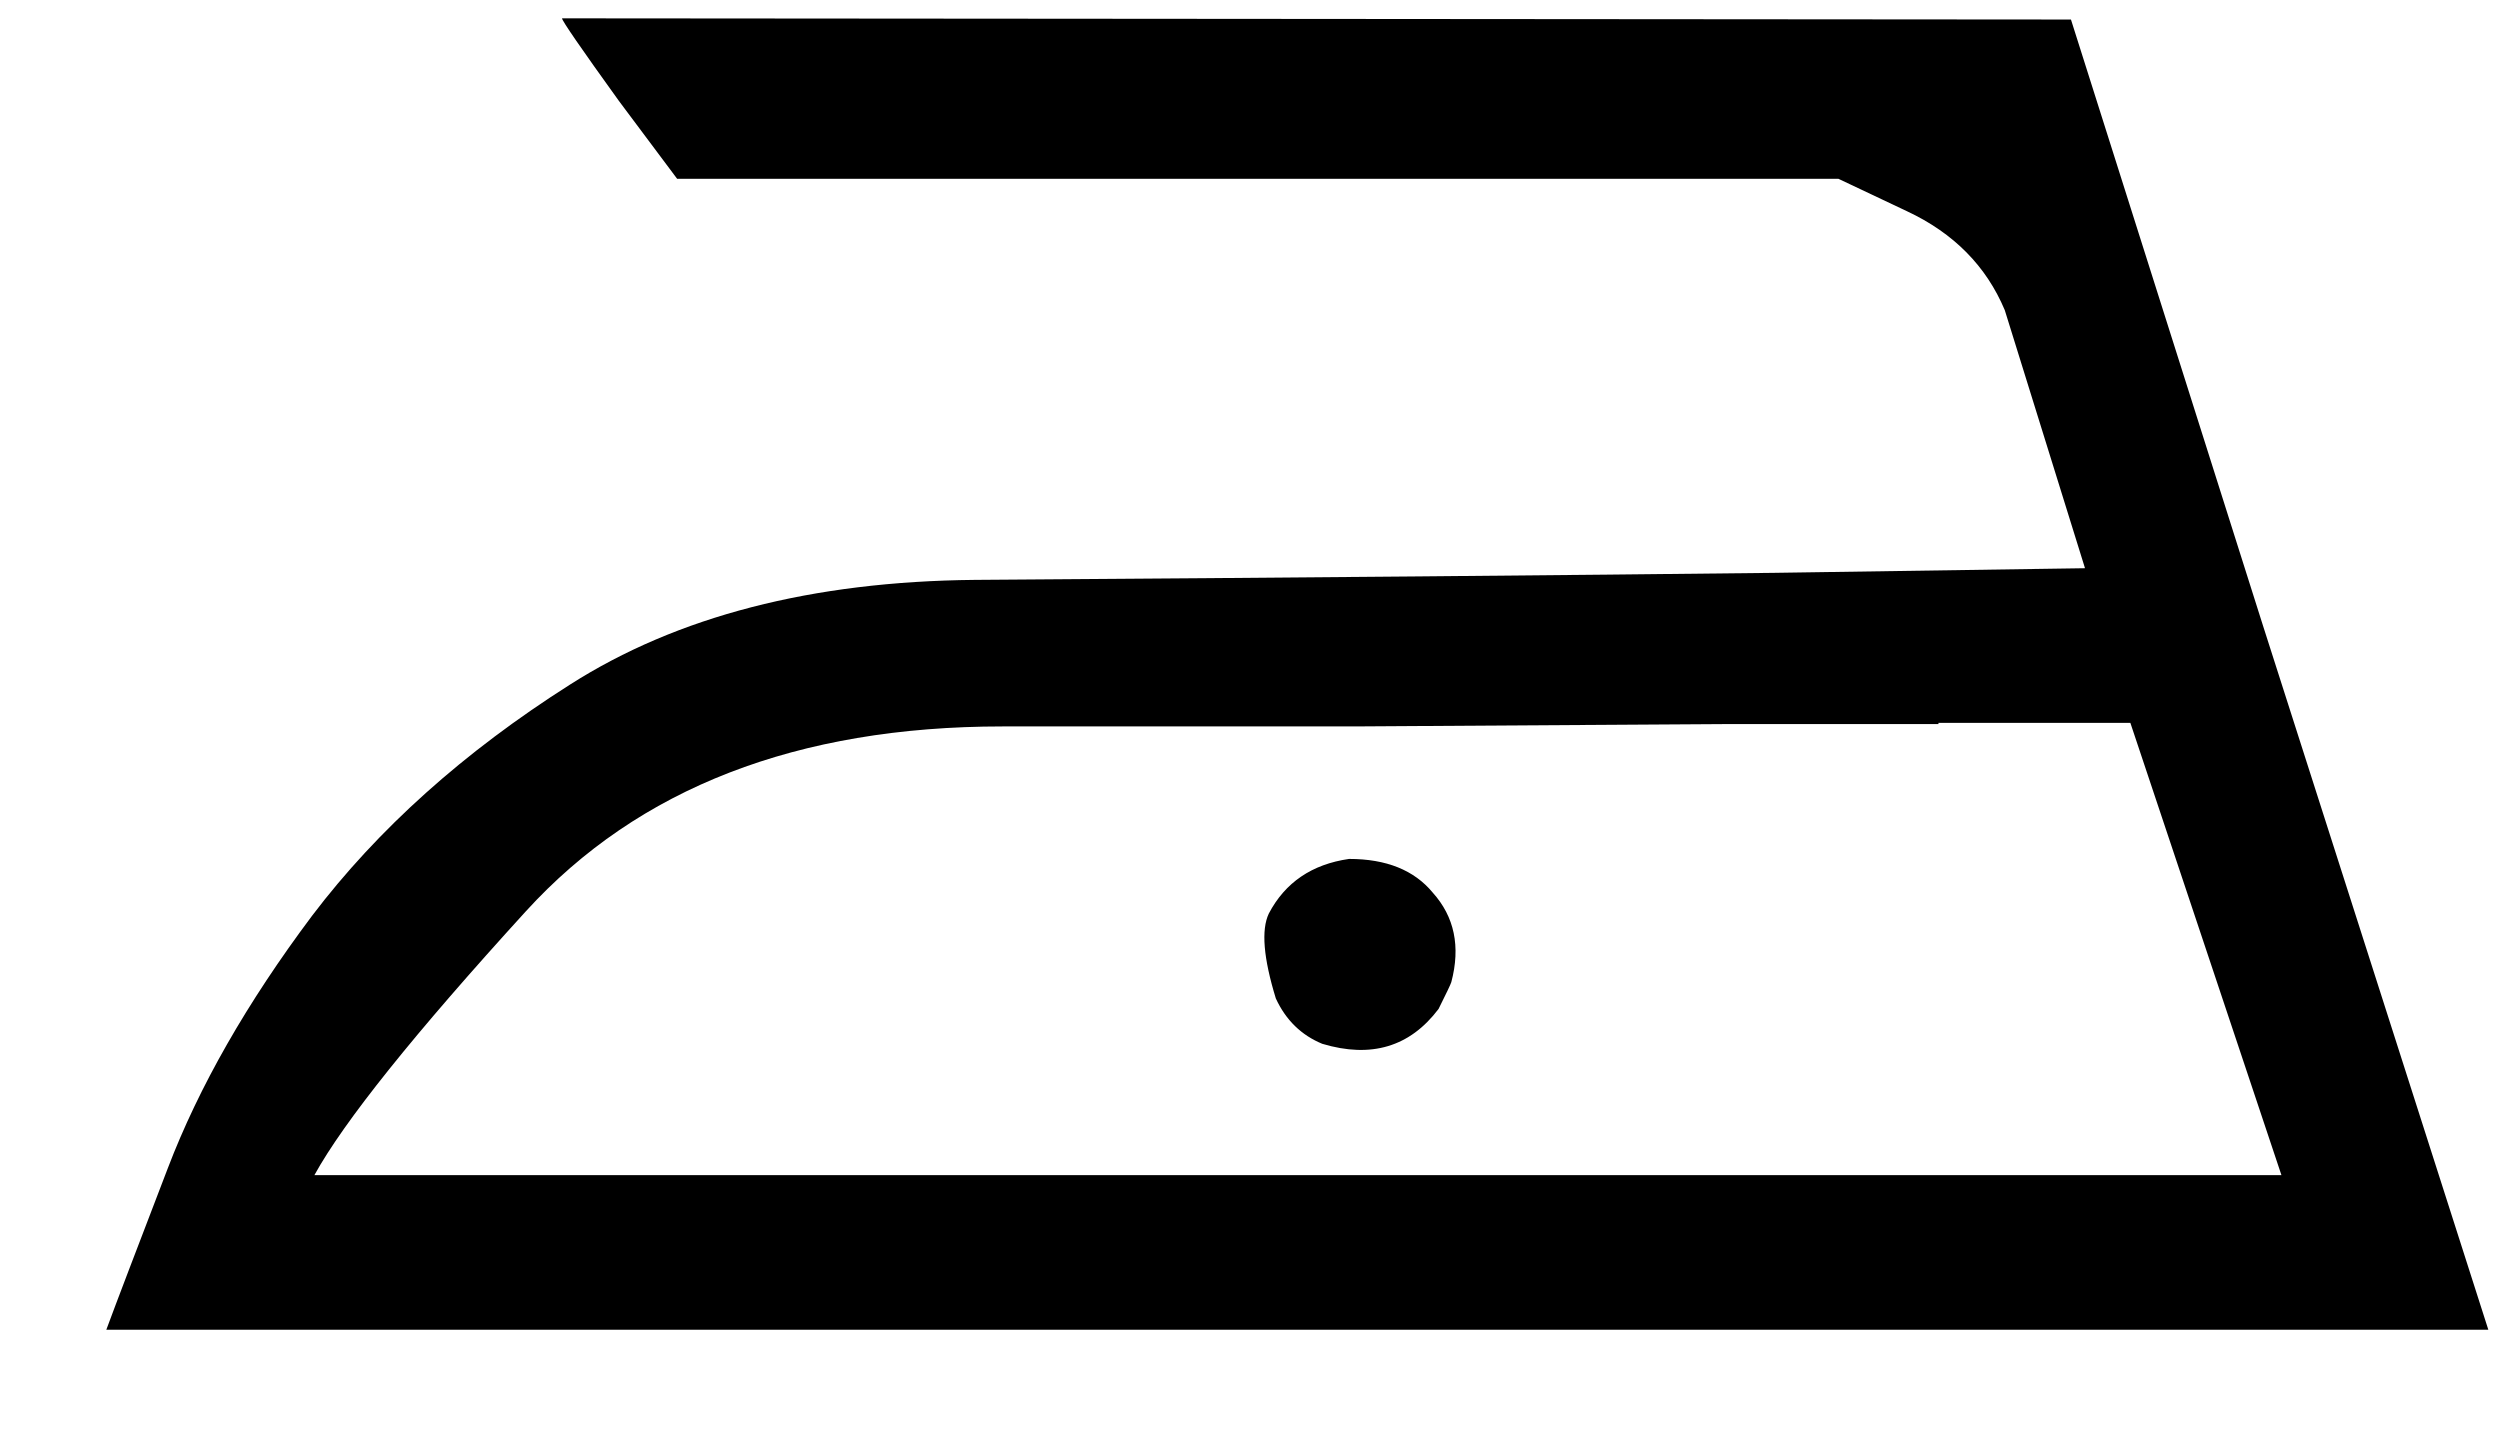 <svg width="21" height="12" viewBox="0 0 21 12" fill="none" xmlns="http://www.w3.org/2000/svg">
                        <path d="M19.008 5.252L20.902 11.17H0.893C0.977 10.942 1.15 10.49 1.41 9.812C1.671 9.129 2.074 8.423 2.621 7.693C3.174 6.964 3.897 6.316 4.789 5.75C5.688 5.177 6.82 4.884 8.188 4.871C10.915 4.852 13.152 4.832 14.896 4.812C16.641 4.786 17.514 4.773 17.514 4.773L16.84 2.605C16.684 2.234 16.41 1.958 16.02 1.775C15.635 1.593 15.443 1.502 15.443 1.502C15.001 1.502 14.242 1.502 13.168 1.502C12.1 1.502 11.01 1.502 9.896 1.502C8.79 1.502 7.81 1.502 6.957 1.502C6.111 1.502 5.688 1.502 5.688 1.502C5.688 1.502 5.525 1.284 5.199 0.848C4.88 0.405 4.721 0.174 4.721 0.154L17.396 0.164L19.008 5.252ZM16.283 6.082C16.283 6.082 16.238 6.082 16.146 6.082C16.055 6.082 15.518 6.082 14.535 6.082C13.546 6.089 12.494 6.095 11.381 6.102C10.268 6.102 9.281 6.102 8.422 6.102C6.697 6.102 5.362 6.619 4.418 7.654C3.48 8.683 2.888 9.422 2.641 9.871H19.164L17.895 6.072H16.283V6.082ZM11.332 7.215C11.645 7.215 11.879 7.309 12.035 7.498C12.217 7.7 12.27 7.951 12.191 8.25C12.185 8.27 12.149 8.344 12.084 8.475C11.843 8.794 11.518 8.891 11.107 8.768C10.932 8.696 10.801 8.569 10.717 8.387C10.613 8.048 10.593 7.811 10.658 7.674C10.795 7.413 11.02 7.26 11.332 7.215Z" fill="black"></path>
                    </svg>
